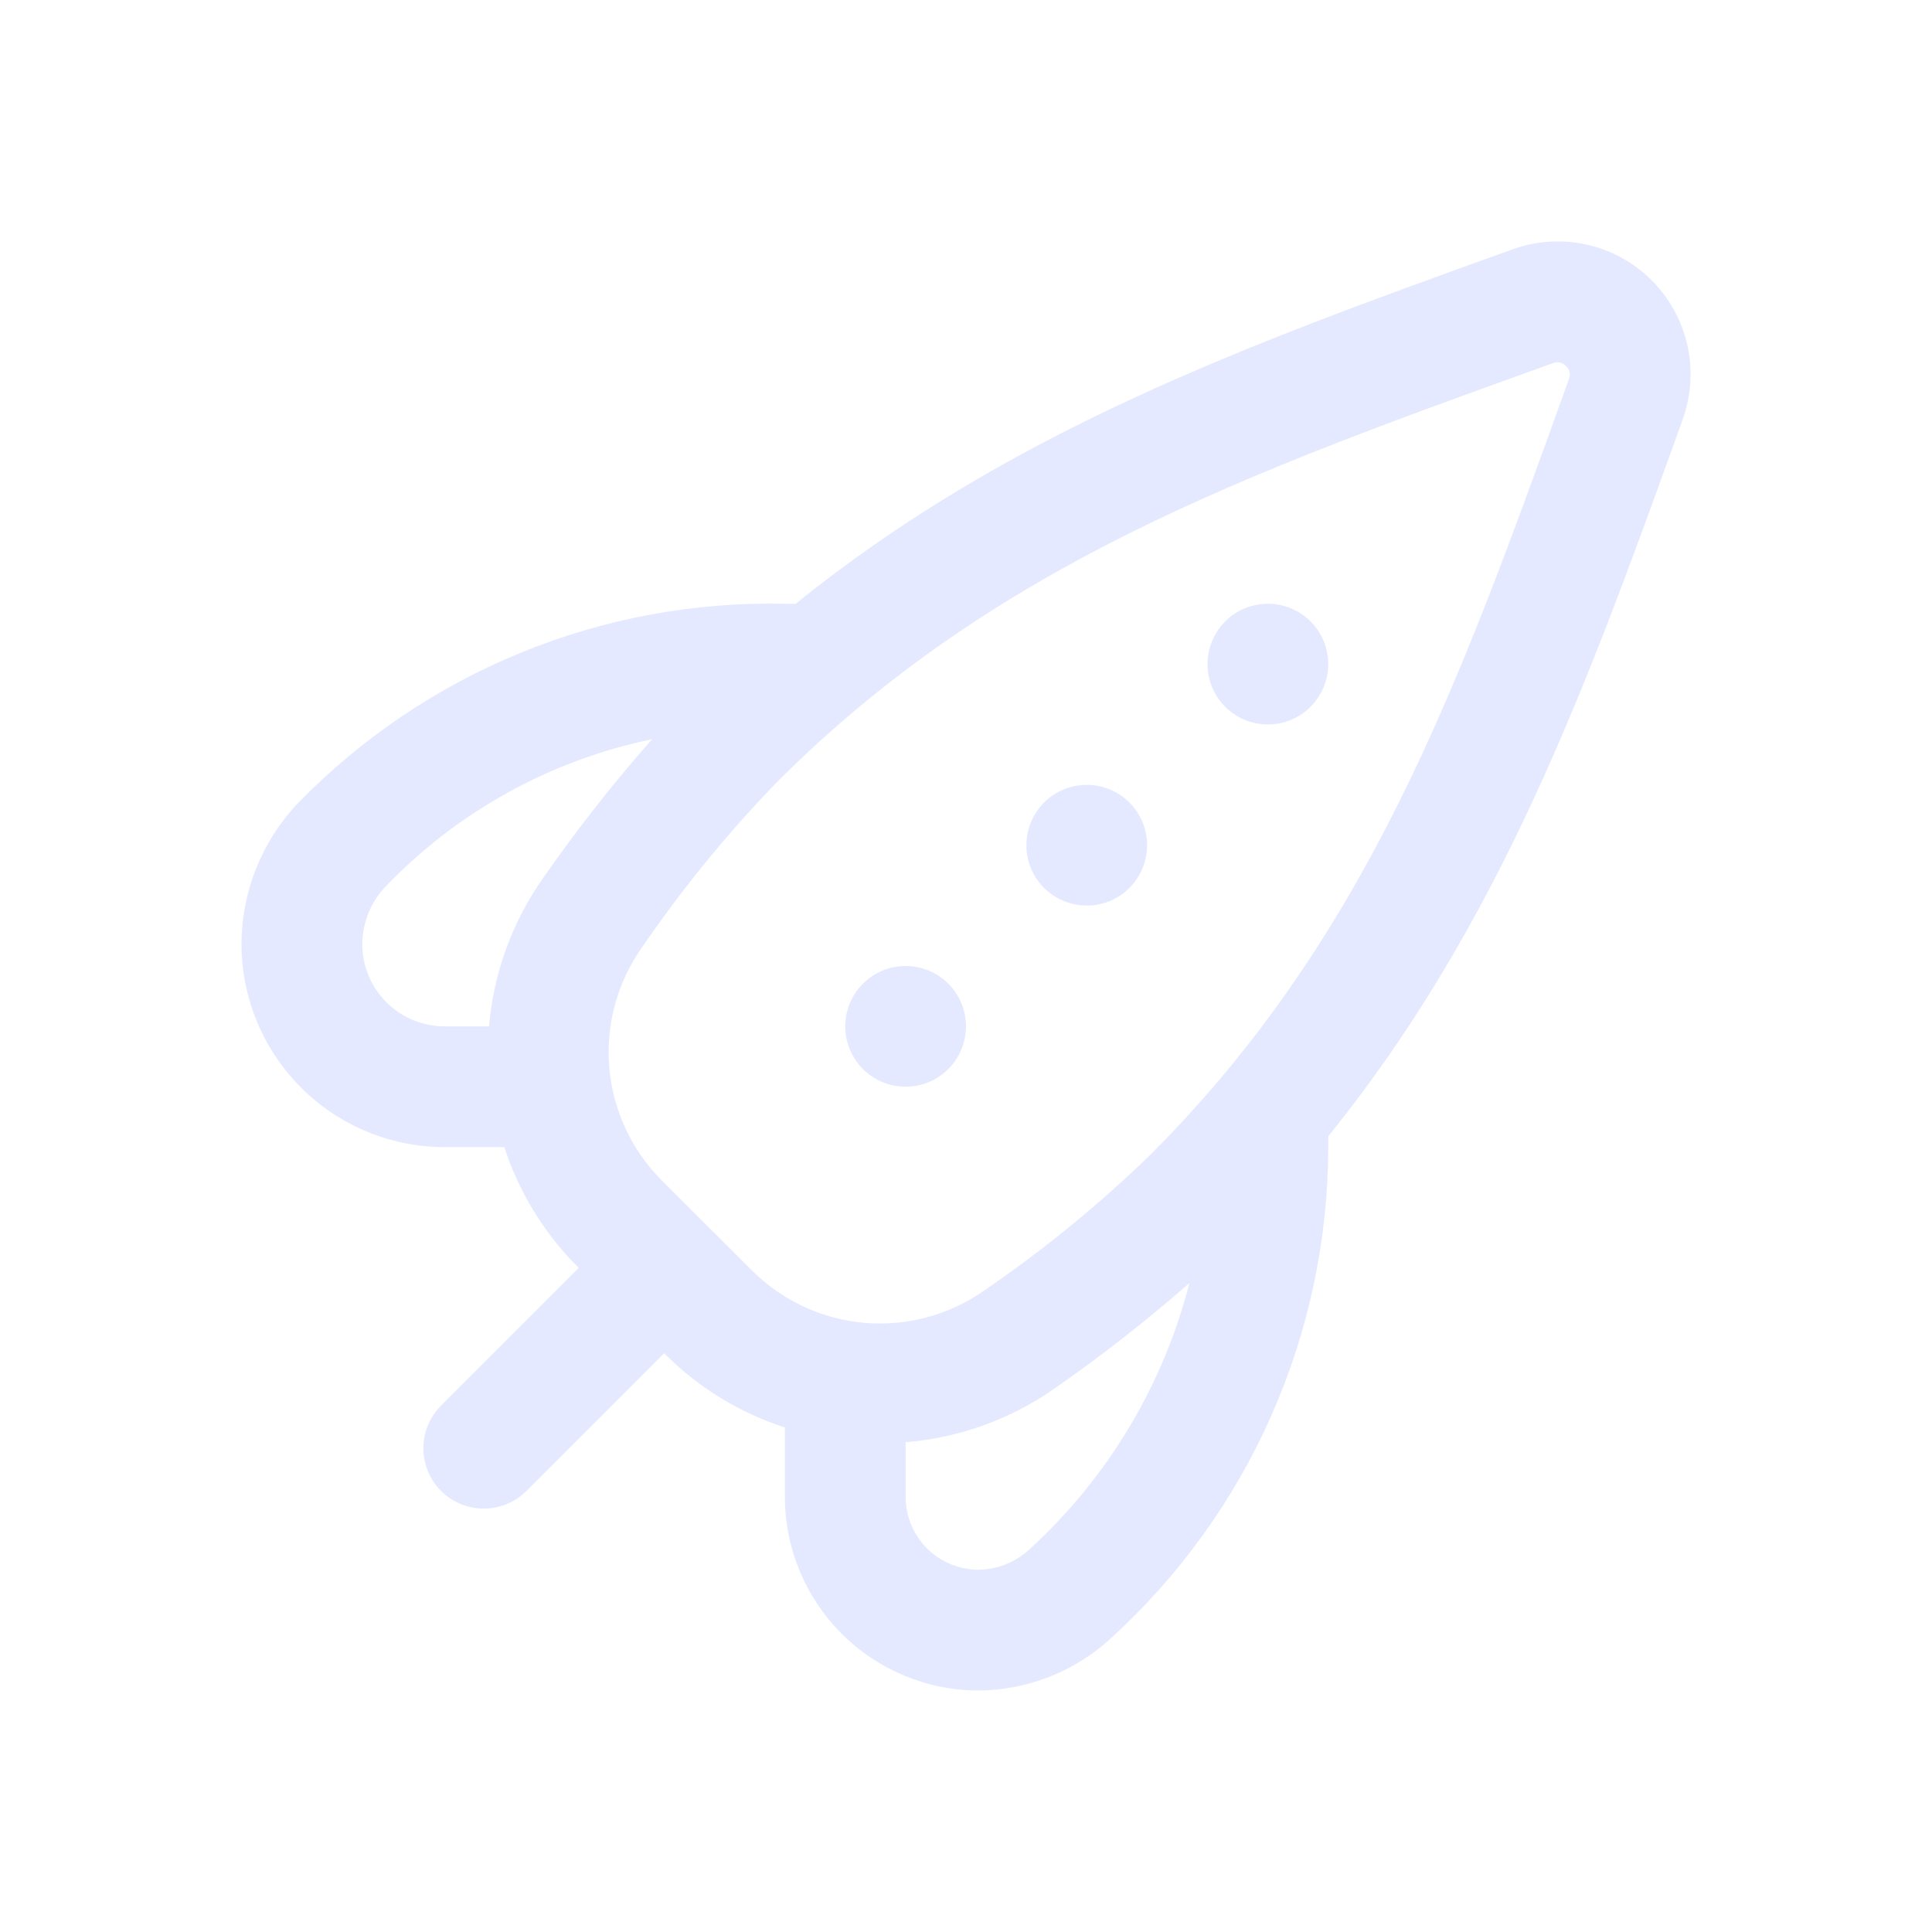 <svg width="32" height="32" viewBox="0 0 32 32" fill="none" xmlns="http://www.w3.org/2000/svg">
<g clip-path="url(#clip0_403_2911)" filter="url(#filter0_d_403_2911)">
<path d="M22 7C22 7.197 21.941 7.391 21.831 7.555C21.722 7.72 21.565 7.848 21.383 7.923C21.2 7.999 20.999 8.019 20.805 7.98C20.611 7.942 20.433 7.847 20.293 7.707C20.153 7.567 20.058 7.389 20.019 7.195C19.981 7.001 20 6.8 20.076 6.617C20.152 6.434 20.28 6.278 20.444 6.168C20.609 6.058 20.802 6 21 6C21.265 6 21.52 6.105 21.707 6.292C21.895 6.48 22 6.734 22 7ZM18 9C17.802 9 17.609 9.058 17.444 9.168C17.28 9.278 17.152 9.434 17.076 9.617C17 9.8 16.981 10.001 17.019 10.195C17.058 10.389 17.153 10.567 17.293 10.707C17.433 10.847 17.611 10.942 17.805 10.98C17.999 11.019 18.2 10.999 18.383 10.924C18.565 10.848 18.722 10.72 18.831 10.555C18.941 10.391 19 10.197 19 10C19 9.734 18.895 9.48 18.707 9.292C18.52 9.105 18.265 9 18 9ZM15 12C14.802 12 14.609 12.058 14.444 12.168C14.28 12.278 14.152 12.434 14.076 12.617C14 12.8 13.981 13.001 14.019 13.195C14.058 13.389 14.153 13.567 14.293 13.707C14.433 13.847 14.611 13.942 14.805 13.98C14.999 14.019 15.2 13.999 15.383 13.924C15.565 13.848 15.722 13.72 15.832 13.555C15.941 13.391 16 13.197 16 13C16 12.734 15.895 12.48 15.707 12.293C15.52 12.105 15.265 12 15 12ZM27.866 2.958L27.791 3.169C26.289 7.337 24.848 11.3 22 14.82V15C21.998 16.531 21.677 18.046 21.057 19.447C20.438 20.847 19.532 22.103 18.4 23.135C17.8 23.688 17.016 23.996 16.2 24C15.351 23.997 14.538 23.658 13.938 23.057C13.338 22.456 13.001 21.642 13 20.794V19.643C12.262 19.405 11.59 18.997 11.039 18.452L11 18.414L8.707 20.707C8.518 20.889 8.266 20.989 8.004 20.987C7.741 20.985 7.491 20.88 7.305 20.694C7.12 20.509 7.015 20.258 7.012 19.996C7.01 19.734 7.111 19.481 7.293 19.293L9.586 17L9.547 16.962C9.002 16.41 8.593 15.738 8.353 15H7.363C6.471 14.999 5.617 14.644 4.986 14.014C4.356 13.384 4.001 12.529 4 11.638C4.002 10.767 4.338 9.93 4.938 9.3C5.984 8.226 7.239 7.379 8.626 6.811C10.013 6.243 11.502 5.967 13 6H13.18C16.7 3.153 20.66 1.712 24.826 0.211L25.042 0.134C25.436 -0.011 25.864 -0.04 26.274 0.05C26.684 0.14 27.06 0.346 27.357 0.643C27.654 0.94 27.86 1.316 27.95 1.726C28.04 2.136 28.011 2.563 27.866 2.958ZM7.363 13H8.1C8.175 12.118 8.483 11.273 8.991 10.55C9.549 9.747 10.153 8.977 10.8 8.244C9.123 8.591 7.589 9.436 6.4 10.67C6.147 10.929 6.004 11.275 6 11.638C6.001 11.999 6.144 12.345 6.4 12.6C6.655 12.856 7.002 12.999 7.363 13ZM19.7 17.252C18.983 17.88 18.231 18.467 17.448 19.011C16.724 19.514 15.879 19.816 15 19.887V20.794C15.001 21.113 15.128 21.42 15.354 21.646C15.58 21.872 15.887 21.999 16.207 22C16.524 21.995 16.828 21.872 17.059 21.655C18.348 20.474 19.266 18.945 19.7 17.252ZM25.937 2.063C25.91 2.033 25.875 2.012 25.836 2.004C25.797 1.995 25.757 1.999 25.72 2.015L25.505 2.093C20.661 3.838 16.478 5.346 12.876 8.947C12.05 9.799 11.298 10.72 10.628 11.7C10.221 12.278 10.031 12.981 10.092 13.686C10.153 14.39 10.46 15.051 10.961 15.551L12.453 17.041C12.952 17.541 13.612 17.849 14.317 17.91C15.021 17.971 15.724 17.781 16.302 17.375C17.281 16.705 18.202 15.953 19.053 15.127C22.653 11.527 24.163 7.34 25.909 2.494L25.985 2.283C26.001 2.246 26.005 2.204 25.997 2.165C25.988 2.125 25.967 2.09 25.937 2.063Z" fill="#E5E9FF"/>
</g>
<defs>
<filter id="filter0_d_403_2911" x="0" y="0" width="32" height="32" filterUnits="userSpaceOnUse" color-interpolation-filters="sRGB">
<feFlood flood-opacity="0" result="BackgroundImageFix"/>
<feColorMatrix in="SourceAlpha" type="matrix" values="0 0 0 0 0 0 0 0 0 0 0 0 0 0 0 0 0 0 127 0" result="hardAlpha"/>
<feOffset dy="4"/>
<feGaussianBlur stdDeviation="2"/>
<feComposite in2="hardAlpha" operator="out"/>
<feColorMatrix type="matrix" values="0 0 0 0 0 0 0 0 0 0 0 0 0 0 0 0 0 0 0.25 0"/>
<feBlend mode="normal" in2="BackgroundImageFix" result="effect1_dropShadow_403_2911"/>
<feBlend mode="normal" in="SourceGraphic" in2="effect1_dropShadow_403_2911" result="shape"/>
</filter>
<clipPath id="clip0_403_2911">
<rect width="24" height="24" fill="white" transform="translate(4)"/>
</clipPath>
</defs>
</svg>
